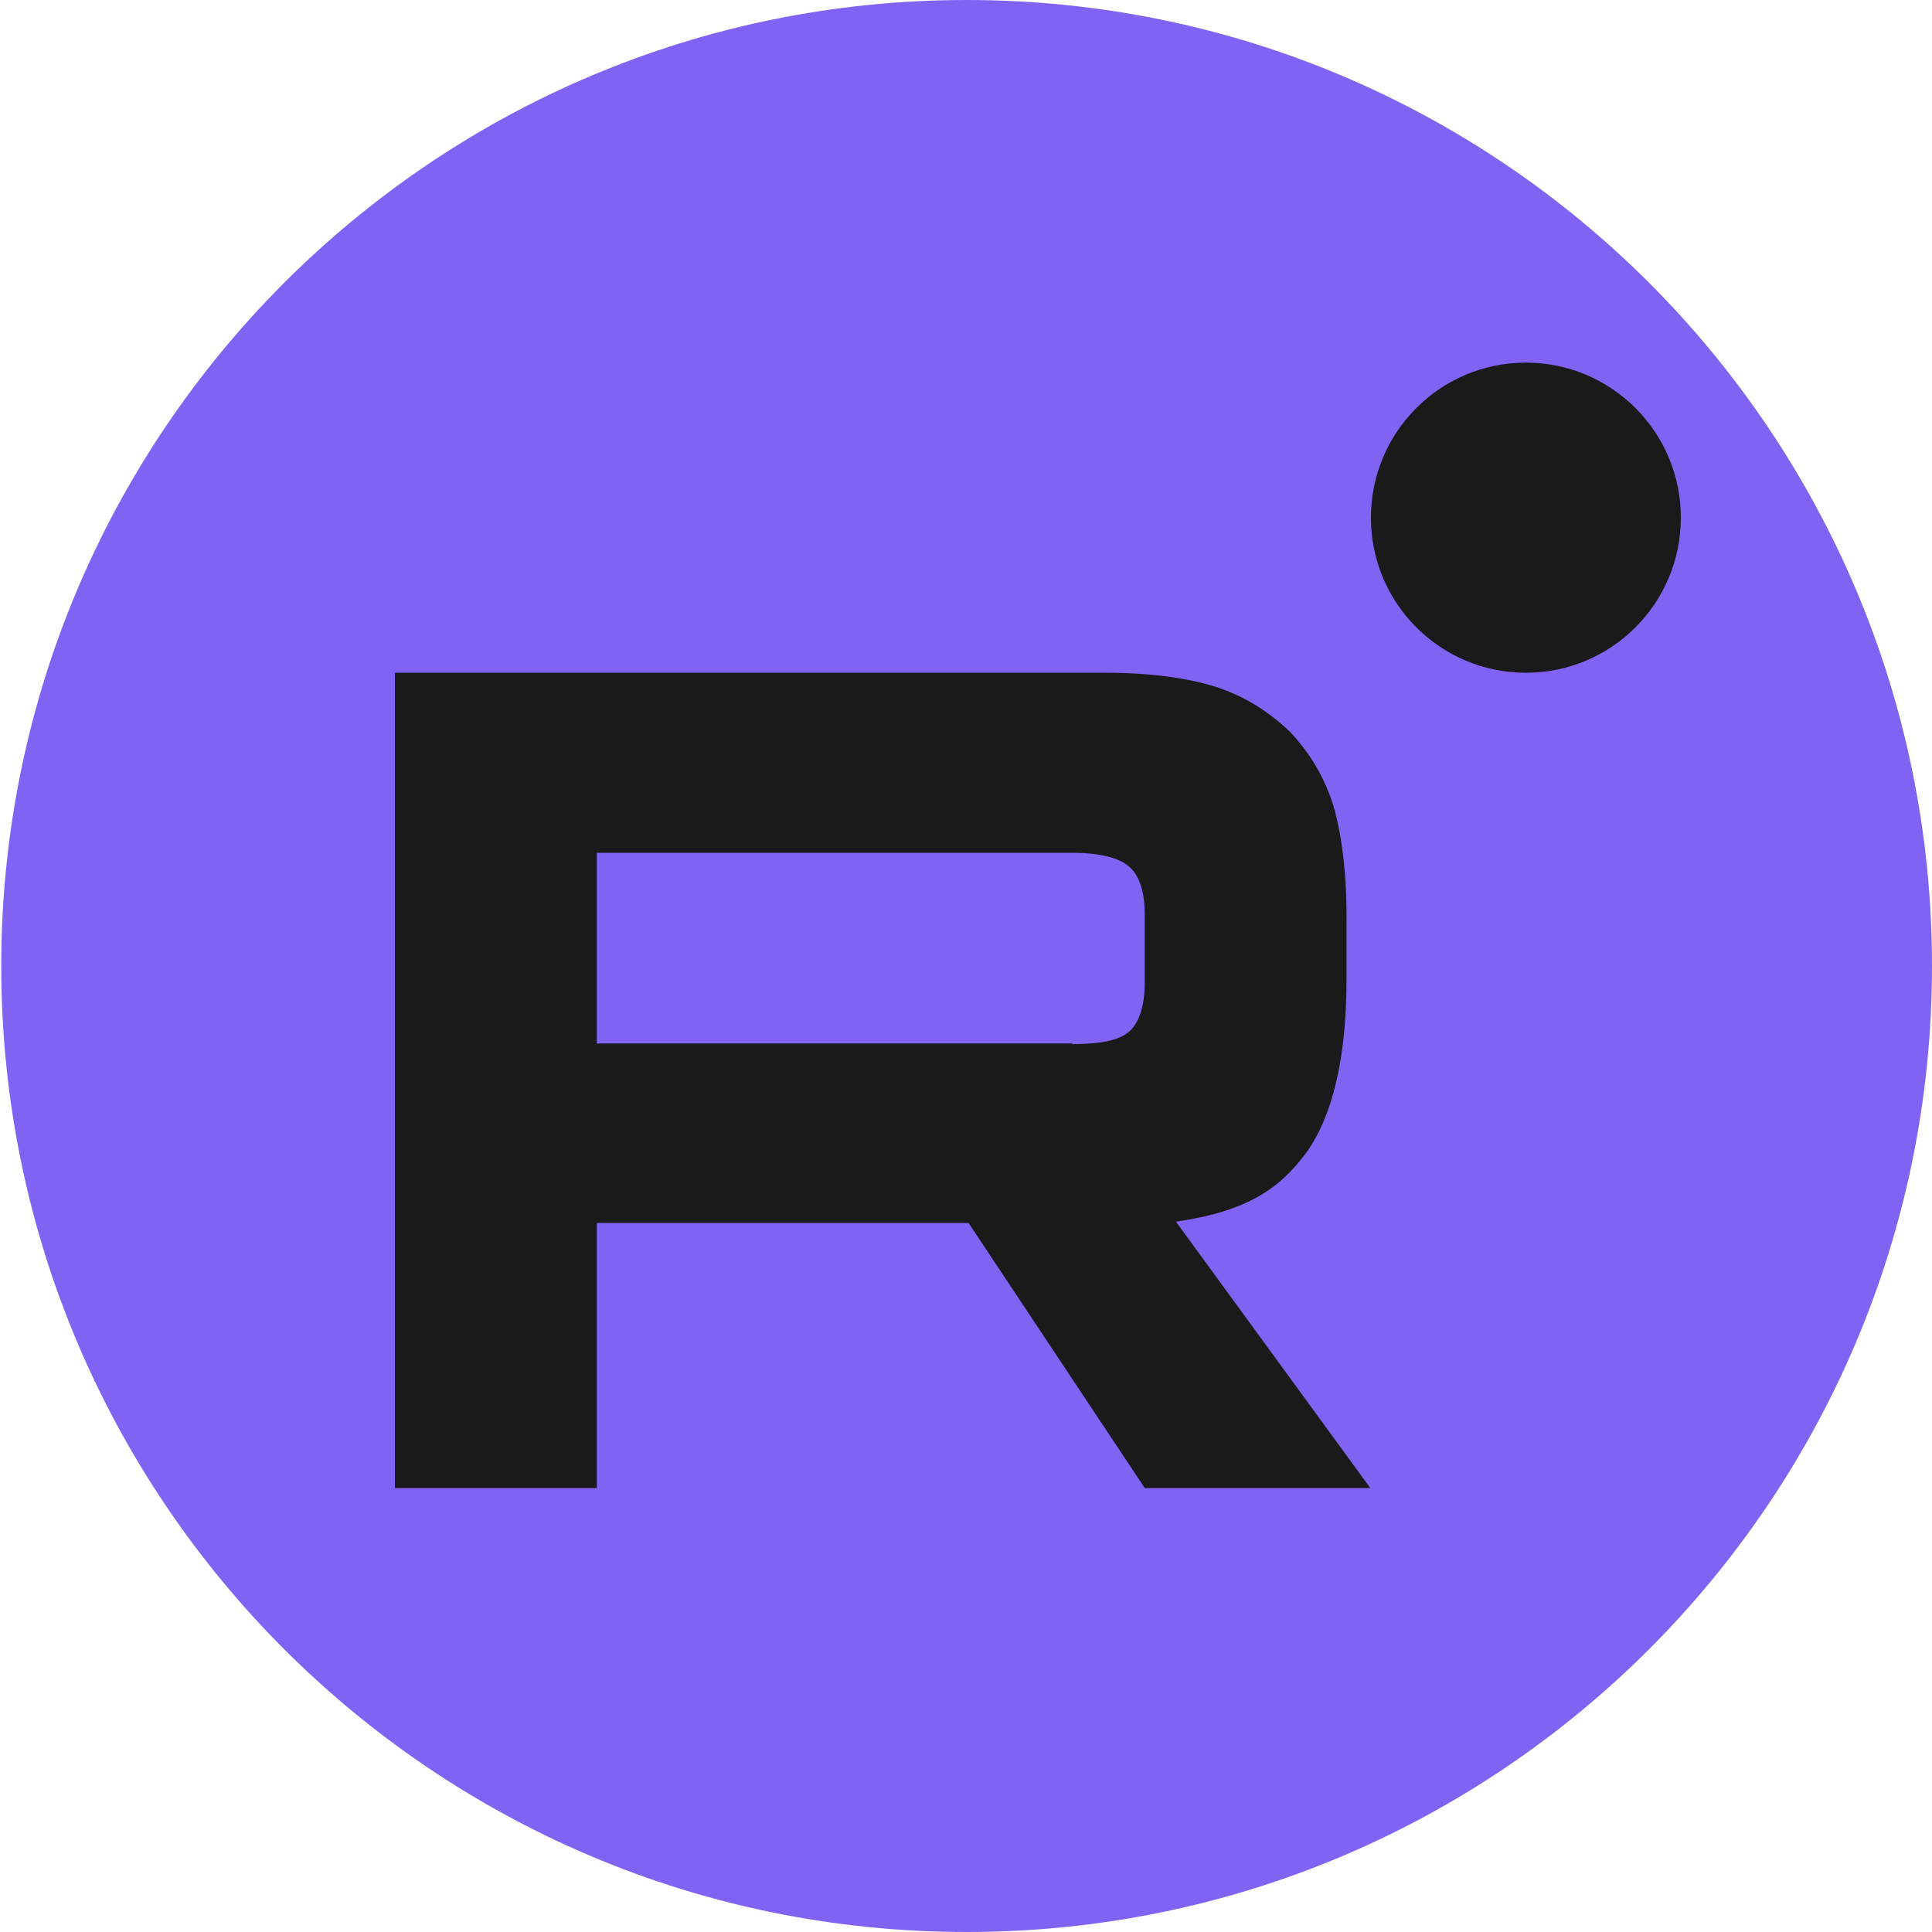 <?xml version="1.0" encoding="UTF-8"?> <svg xmlns="http://www.w3.org/2000/svg" width="37" height="37" viewBox="0 0 37 37" fill="none"><path d="M18.512 37C28.723 37 37 28.717 37 18.5C37 8.283 28.723 0 18.512 0C8.302 0 0.024 8.283 0.024 18.5C0.024 28.717 8.302 37 18.512 37Z" fill="#8063F3"></path><path d="M20.535 19.984H11.429V16.332H20.535C21.061 16.332 21.432 16.428 21.624 16.596C21.815 16.763 21.923 17.063 21.923 17.506V18.823C21.923 19.29 21.803 19.601 21.624 19.757C21.432 19.925 21.073 19.996 20.535 19.996V19.984ZM21.157 12.884H7.563V28.498H11.429V23.421H18.549L21.923 28.498H26.243L22.521 23.397C23.897 23.194 24.508 22.762 25.022 22.068C25.525 21.361 25.788 20.248 25.788 18.739V17.566C25.788 16.68 25.692 15.973 25.537 15.434C25.369 14.895 25.094 14.428 24.699 14.009C24.28 13.614 23.826 13.327 23.263 13.147C22.713 12.98 22.019 12.884 21.157 12.884Z" fill="#1A1A1A"></path><path d="M29.223 12.884C30.862 12.884 32.19 11.555 32.19 9.914C32.19 8.274 30.862 6.945 29.223 6.945C27.583 6.945 26.255 8.274 26.255 9.914C26.255 11.555 27.583 12.884 29.223 12.884Z" fill="#1A1A1A"></path></svg> 